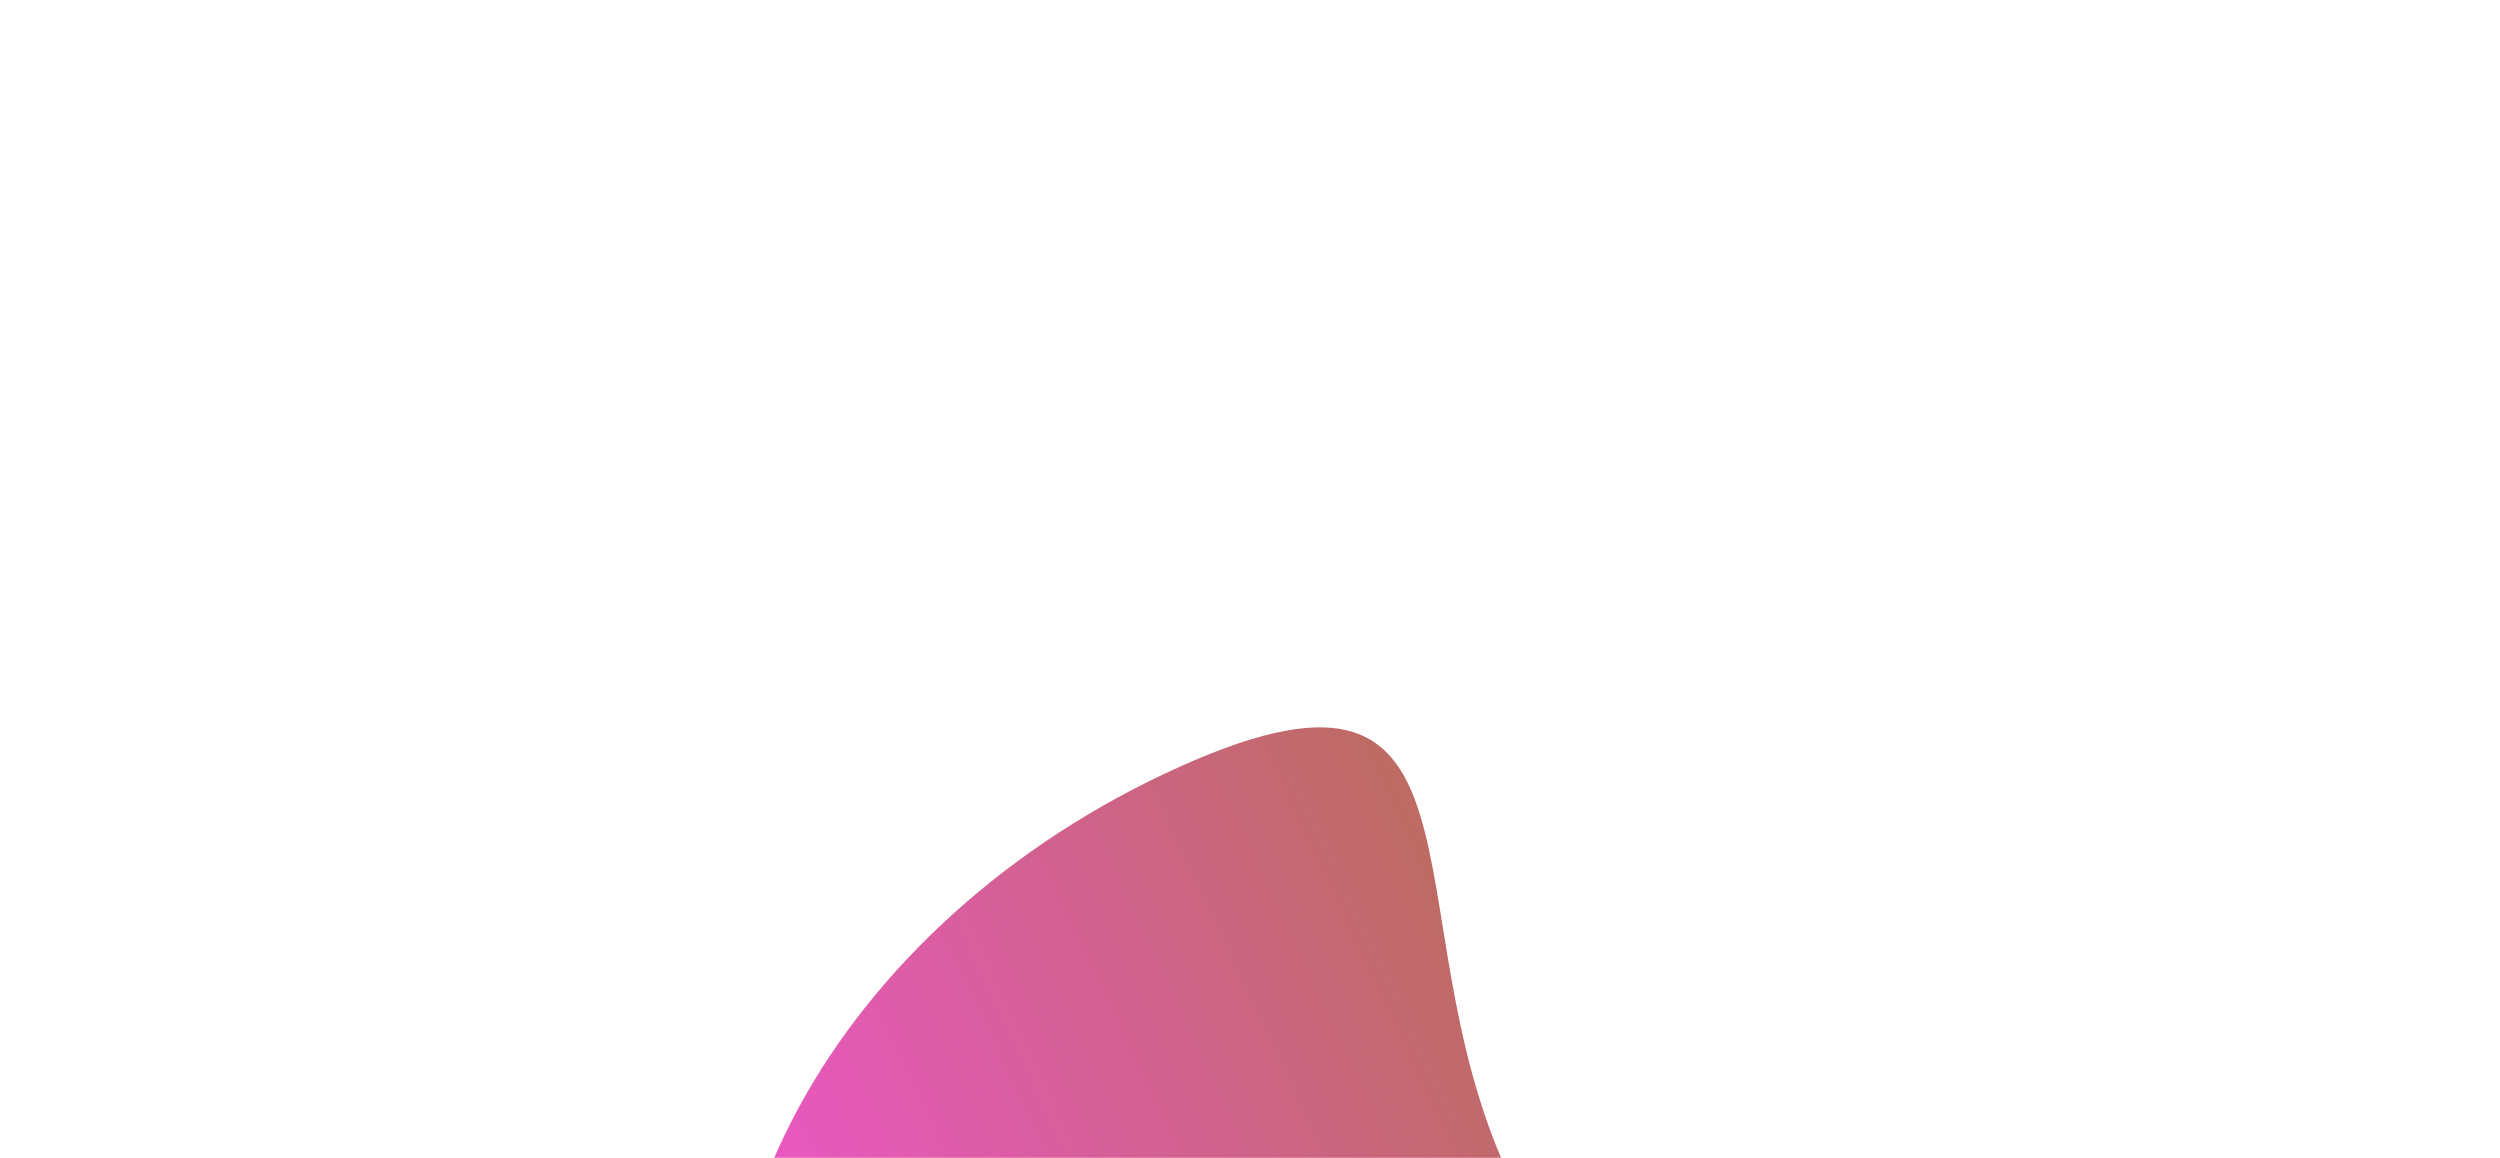 <svg width="1045" height="484" viewBox="0 0 1045 484" fill="none" xmlns="http://www.w3.org/2000/svg">
<g opacity="0.8" filter="url(#filter0_f_405_1369)">
<path d="M487.379 323.145C631.266 255.555 578.653 380.438 630.886 491.633C683.118 602.827 820.416 658.225 676.53 725.815C532.643 793.404 373.657 758.056 321.425 646.861C269.192 535.667 343.493 390.734 487.379 323.145Z" fill="url(#paint0_linear_405_1369)"/>
</g>
<defs>
<filter id="filter0_f_405_1369" x="0.714" y="0.032" width="1043.58" height="1064.09" filterUnits="userSpaceOnUse" color-interpolation-filters="sRGB">
<feFlood flood-opacity="0" result="BackgroundImageFix"/>
<feBlend mode="normal" in="SourceGraphic" in2="BackgroundImageFix" result="shape"/>
<feGaussianBlur stdDeviation="152" result="effect1_foregroundBlur_405_1369"/>
</filter>
<linearGradient id="paint0_linear_405_1369" x1="321.425" y1="646.861" x2="663.158" y2="486.335" gradientUnits="userSpaceOnUse">
<stop stop-color="#F028CC"/>
<stop offset="1" stop-color="#AC463B"/>
</linearGradient>
</defs>
</svg>
